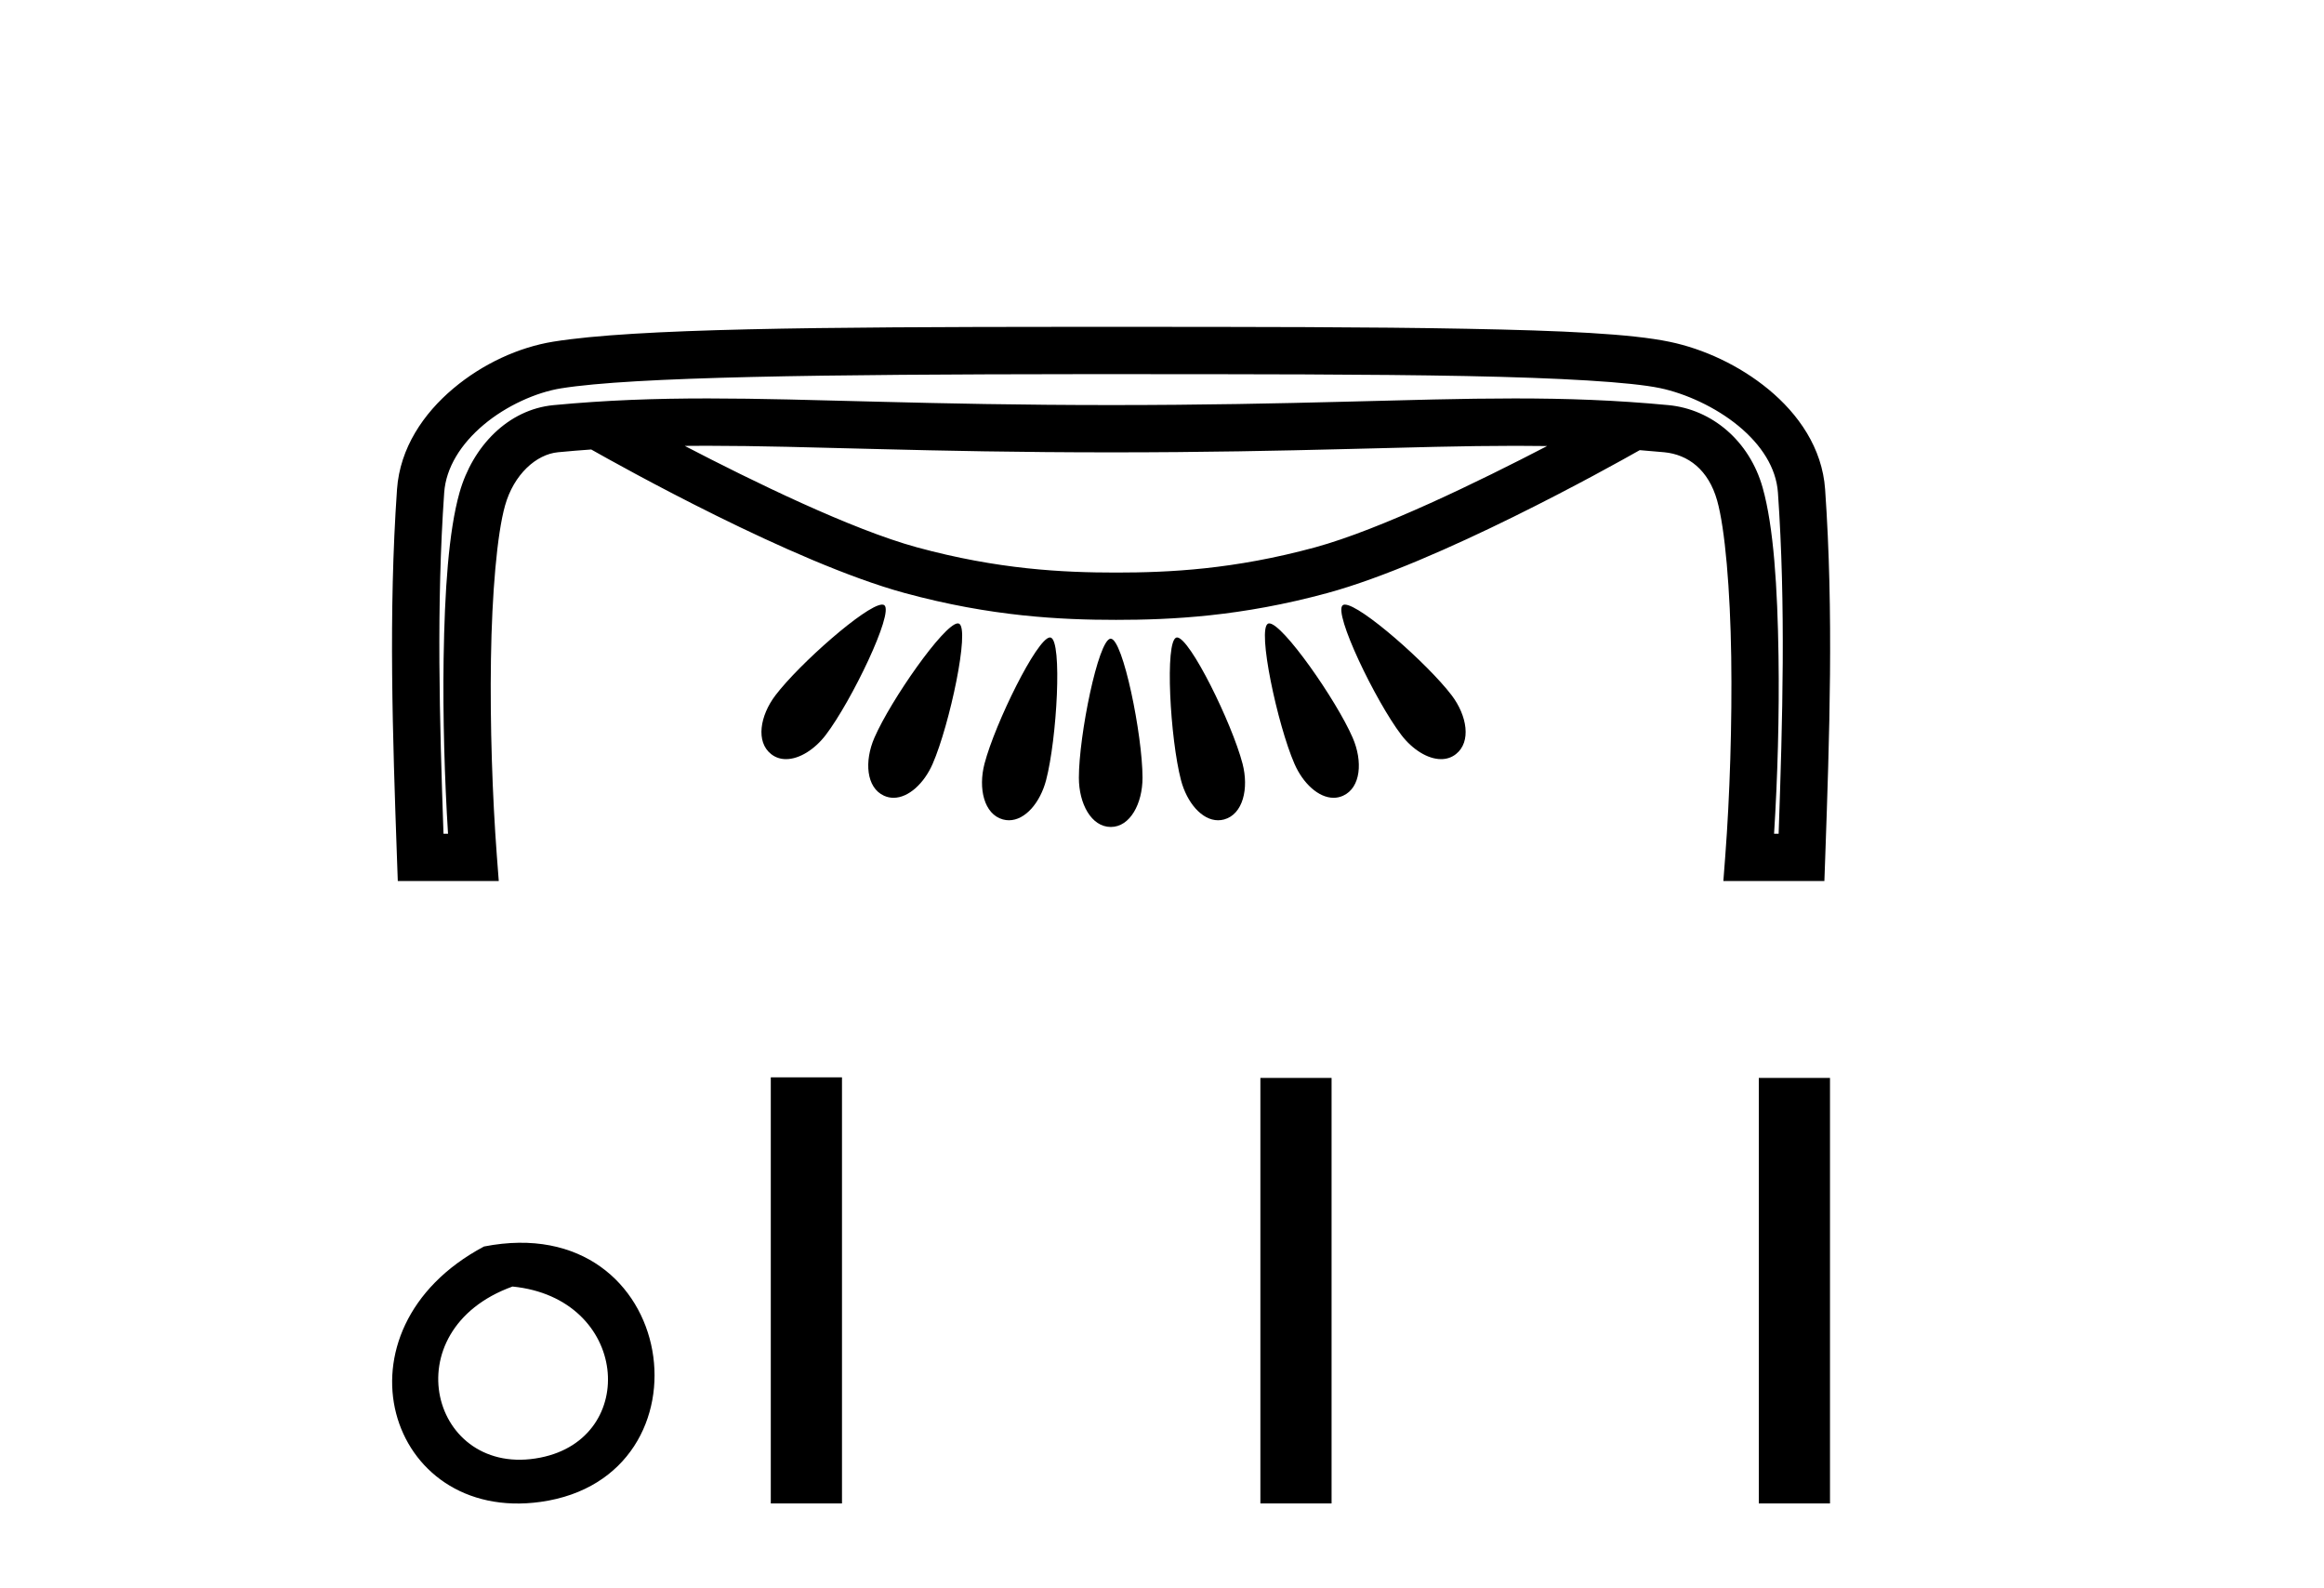 <?xml version='1.0' encoding='UTF-8' standalone='yes'?><svg xmlns='http://www.w3.org/2000/svg' xmlns:xlink='http://www.w3.org/1999/xlink' width='60.0' height='41.0' ><path d='M 18.251 11.507 C 18.252 11.507 18.254 11.507 18.256 11.507 C 20.895 11.508 23.892 11.677 28.695 11.677 C 33.501 11.677 36.493 11.508 39.128 11.508 C 39.403 11.508 39.674 11.51 39.943 11.514 C 38.196 12.421 35.638 13.669 33.953 14.129 C 31.856 14.7 30.187 14.78 28.814 14.78 C 27.44 14.78 25.771 14.7 23.675 14.129 C 21.987 13.669 19.425 12.418 17.678 11.51 C 17.867 11.509 18.058 11.507 18.251 11.507 ZM 22.775 15.607 C 22.772 15.607 22.769 15.607 22.766 15.607 C 22.35 15.629 20.643 17.131 20.022 17.946 C 19.619 18.475 19.509 19.151 19.908 19.465 C 20.021 19.555 20.153 19.596 20.293 19.596 C 20.638 19.596 21.033 19.347 21.32 18.971 C 21.983 18.101 23.081 15.82 22.832 15.623 C 22.818 15.612 22.799 15.607 22.775 15.607 ZM 34.722 15.607 C 34.72 15.607 34.718 15.607 34.716 15.607 C 34.695 15.608 34.678 15.613 34.666 15.623 C 34.416 15.82 35.515 18.101 36.178 18.971 C 36.465 19.347 36.86 19.596 37.205 19.596 C 37.345 19.596 37.477 19.555 37.59 19.465 C 37.988 19.151 37.879 18.475 37.477 17.946 C 36.85 17.125 35.122 15.607 34.722 15.607 ZM 24.729 16.092 C 24.726 16.092 24.723 16.092 24.72 16.092 C 24.358 16.127 22.999 18.072 22.577 19.039 C 22.31 19.65 22.363 20.333 22.824 20.541 C 22.904 20.577 22.986 20.594 23.069 20.594 C 23.457 20.594 23.859 20.222 24.079 19.717 C 24.518 18.711 25.047 16.228 24.759 16.098 C 24.75 16.094 24.74 16.092 24.729 16.092 ZM 32.769 16.092 C 32.766 16.092 32.764 16.092 32.761 16.092 C 32.753 16.093 32.746 16.095 32.739 16.098 C 32.45 16.228 32.981 18.711 33.42 19.717 C 33.64 20.222 34.041 20.594 34.43 20.594 C 34.512 20.594 34.594 20.577 34.674 20.541 C 35.135 20.333 35.188 19.65 34.921 19.039 C 34.495 18.063 33.115 16.092 32.769 16.092 ZM 27.107 16.455 C 27.106 16.455 27.105 16.455 27.103 16.455 C 26.769 16.48 25.693 18.669 25.419 19.708 C 25.249 20.354 25.406 21.02 25.893 21.153 C 25.946 21.167 25.998 21.174 26.049 21.174 C 26.471 21.174 26.855 20.717 27.007 20.141 C 27.287 19.077 27.431 16.541 27.126 16.458 C 27.12 16.456 27.114 16.455 27.107 16.455 ZM 30.389 16.455 C 30.387 16.455 30.385 16.455 30.383 16.455 C 30.379 16.456 30.376 16.457 30.372 16.458 C 30.067 16.541 30.211 19.077 30.491 20.141 C 30.643 20.717 31.027 21.174 31.448 21.174 C 31.5 21.174 31.552 21.167 31.604 21.153 C 32.091 21.02 32.248 20.354 32.078 19.708 C 31.803 18.663 30.717 16.455 30.389 16.455 ZM 28.671 16.487 C 28.67 16.487 28.669 16.487 28.668 16.487 C 28.352 16.526 27.854 18.984 27.854 20.076 C 27.854 20.745 28.174 21.347 28.679 21.347 C 29.176 21.347 29.497 20.745 29.497 20.076 C 29.497 18.975 28.991 16.487 28.676 16.487 C 28.674 16.487 28.672 16.487 28.671 16.487 ZM 28.144 9.658 C 28.324 9.658 28.504 9.658 28.685 9.658 C 32.26 9.658 35.395 9.66 37.847 9.707 C 40.3 9.755 42.106 9.861 42.86 10.019 C 43.514 10.156 44.293 10.508 44.883 10.995 C 45.472 11.481 45.857 12.072 45.902 12.717 C 46.106 15.633 46.022 18.568 45.92 21.521 L 45.802 21.521 C 45.892 20.097 45.94 18.463 45.917 16.933 C 45.891 15.167 45.791 13.592 45.507 12.587 C 45.166 11.379 44.195 10.565 43.079 10.458 C 41.711 10.328 40.448 10.285 39.104 10.285 C 36.435 10.285 33.449 10.456 28.695 10.456 C 28.695 10.456 28.695 10.456 28.695 10.456 C 23.941 10.456 20.948 10.285 18.273 10.285 C 16.927 10.285 15.661 10.328 14.291 10.458 C 13.115 10.57 12.2 11.523 11.863 12.718 C 11.581 13.719 11.48 15.265 11.453 16.999 C 11.431 18.499 11.478 20.105 11.567 21.521 L 11.45 21.521 C 11.348 18.568 11.264 15.633 11.468 12.717 C 11.513 12.07 11.901 11.457 12.487 10.965 C 13.073 10.472 13.845 10.127 14.482 10.025 C 16.341 9.725 21.312 9.663 27.877 9.658 C 27.966 9.658 28.055 9.658 28.144 9.658 ZM 27.93 8.437 C 27.805 8.437 27.681 8.437 27.558 8.437 C 21.158 8.44 16.403 8.478 14.288 8.819 C 13.397 8.962 12.466 9.386 11.701 10.03 C 10.936 10.673 10.325 11.563 10.25 12.631 C 10.027 15.826 10.138 19.001 10.249 22.154 L 10.27 22.743 L 12.877 22.743 L 12.827 22.086 C 12.713 20.573 12.649 18.707 12.675 17.017 C 12.7 15.327 12.832 13.783 13.039 13.05 C 13.265 12.246 13.845 11.727 14.407 11.674 C 14.696 11.646 14.981 11.623 15.264 11.603 C 15.978 12.007 20.466 14.519 23.353 15.307 C 25.582 15.915 27.392 16.001 28.814 16.001 C 30.236 16.001 32.045 15.915 34.274 15.307 C 37.124 14.53 41.534 12.073 42.334 11.62 C 42.542 11.636 42.751 11.654 42.964 11.674 C 43.586 11.733 44.109 12.129 44.332 12.919 C 44.538 13.648 44.67 15.229 44.696 16.952 C 44.721 18.674 44.658 20.573 44.543 22.086 L 44.493 22.743 L 47.101 22.743 L 47.122 22.154 C 47.232 19.001 47.344 15.826 47.12 12.631 C 47.046 11.561 46.426 10.685 45.661 10.053 C 44.896 9.422 43.972 9.004 43.11 8.824 C 42.111 8.615 40.343 8.534 37.871 8.487 C 35.399 8.439 32.26 8.437 28.685 8.437 C 28.431 8.437 28.179 8.437 27.93 8.437 Z' style='fill:#000000;stroke:none' /><path d='M 12.495 32.177 C 8.46 34.323 9.994 39.322 13.958 38.769 C 18.534 38.129 17.559 31.183 12.495 32.177 M 13.232 33.21 C 16.237 33.509 16.515 37.12 13.952 37.626 C 11.134 38.184 10.102 34.339 13.232 33.21 Z' style='fill:#000000;stroke:none' /><path d='M 19.9 27.81 L 19.9 38.809 L 21.738 38.809 L 21.738 27.81 ZM 32.54 27.825 L 32.54 38.809 L 34.378 38.809 L 34.378 27.825 ZM 45.408 27.825 L 45.408 38.809 L 47.246 38.809 L 47.246 27.825 Z' style='fill:#000000;stroke:none' /></svg>